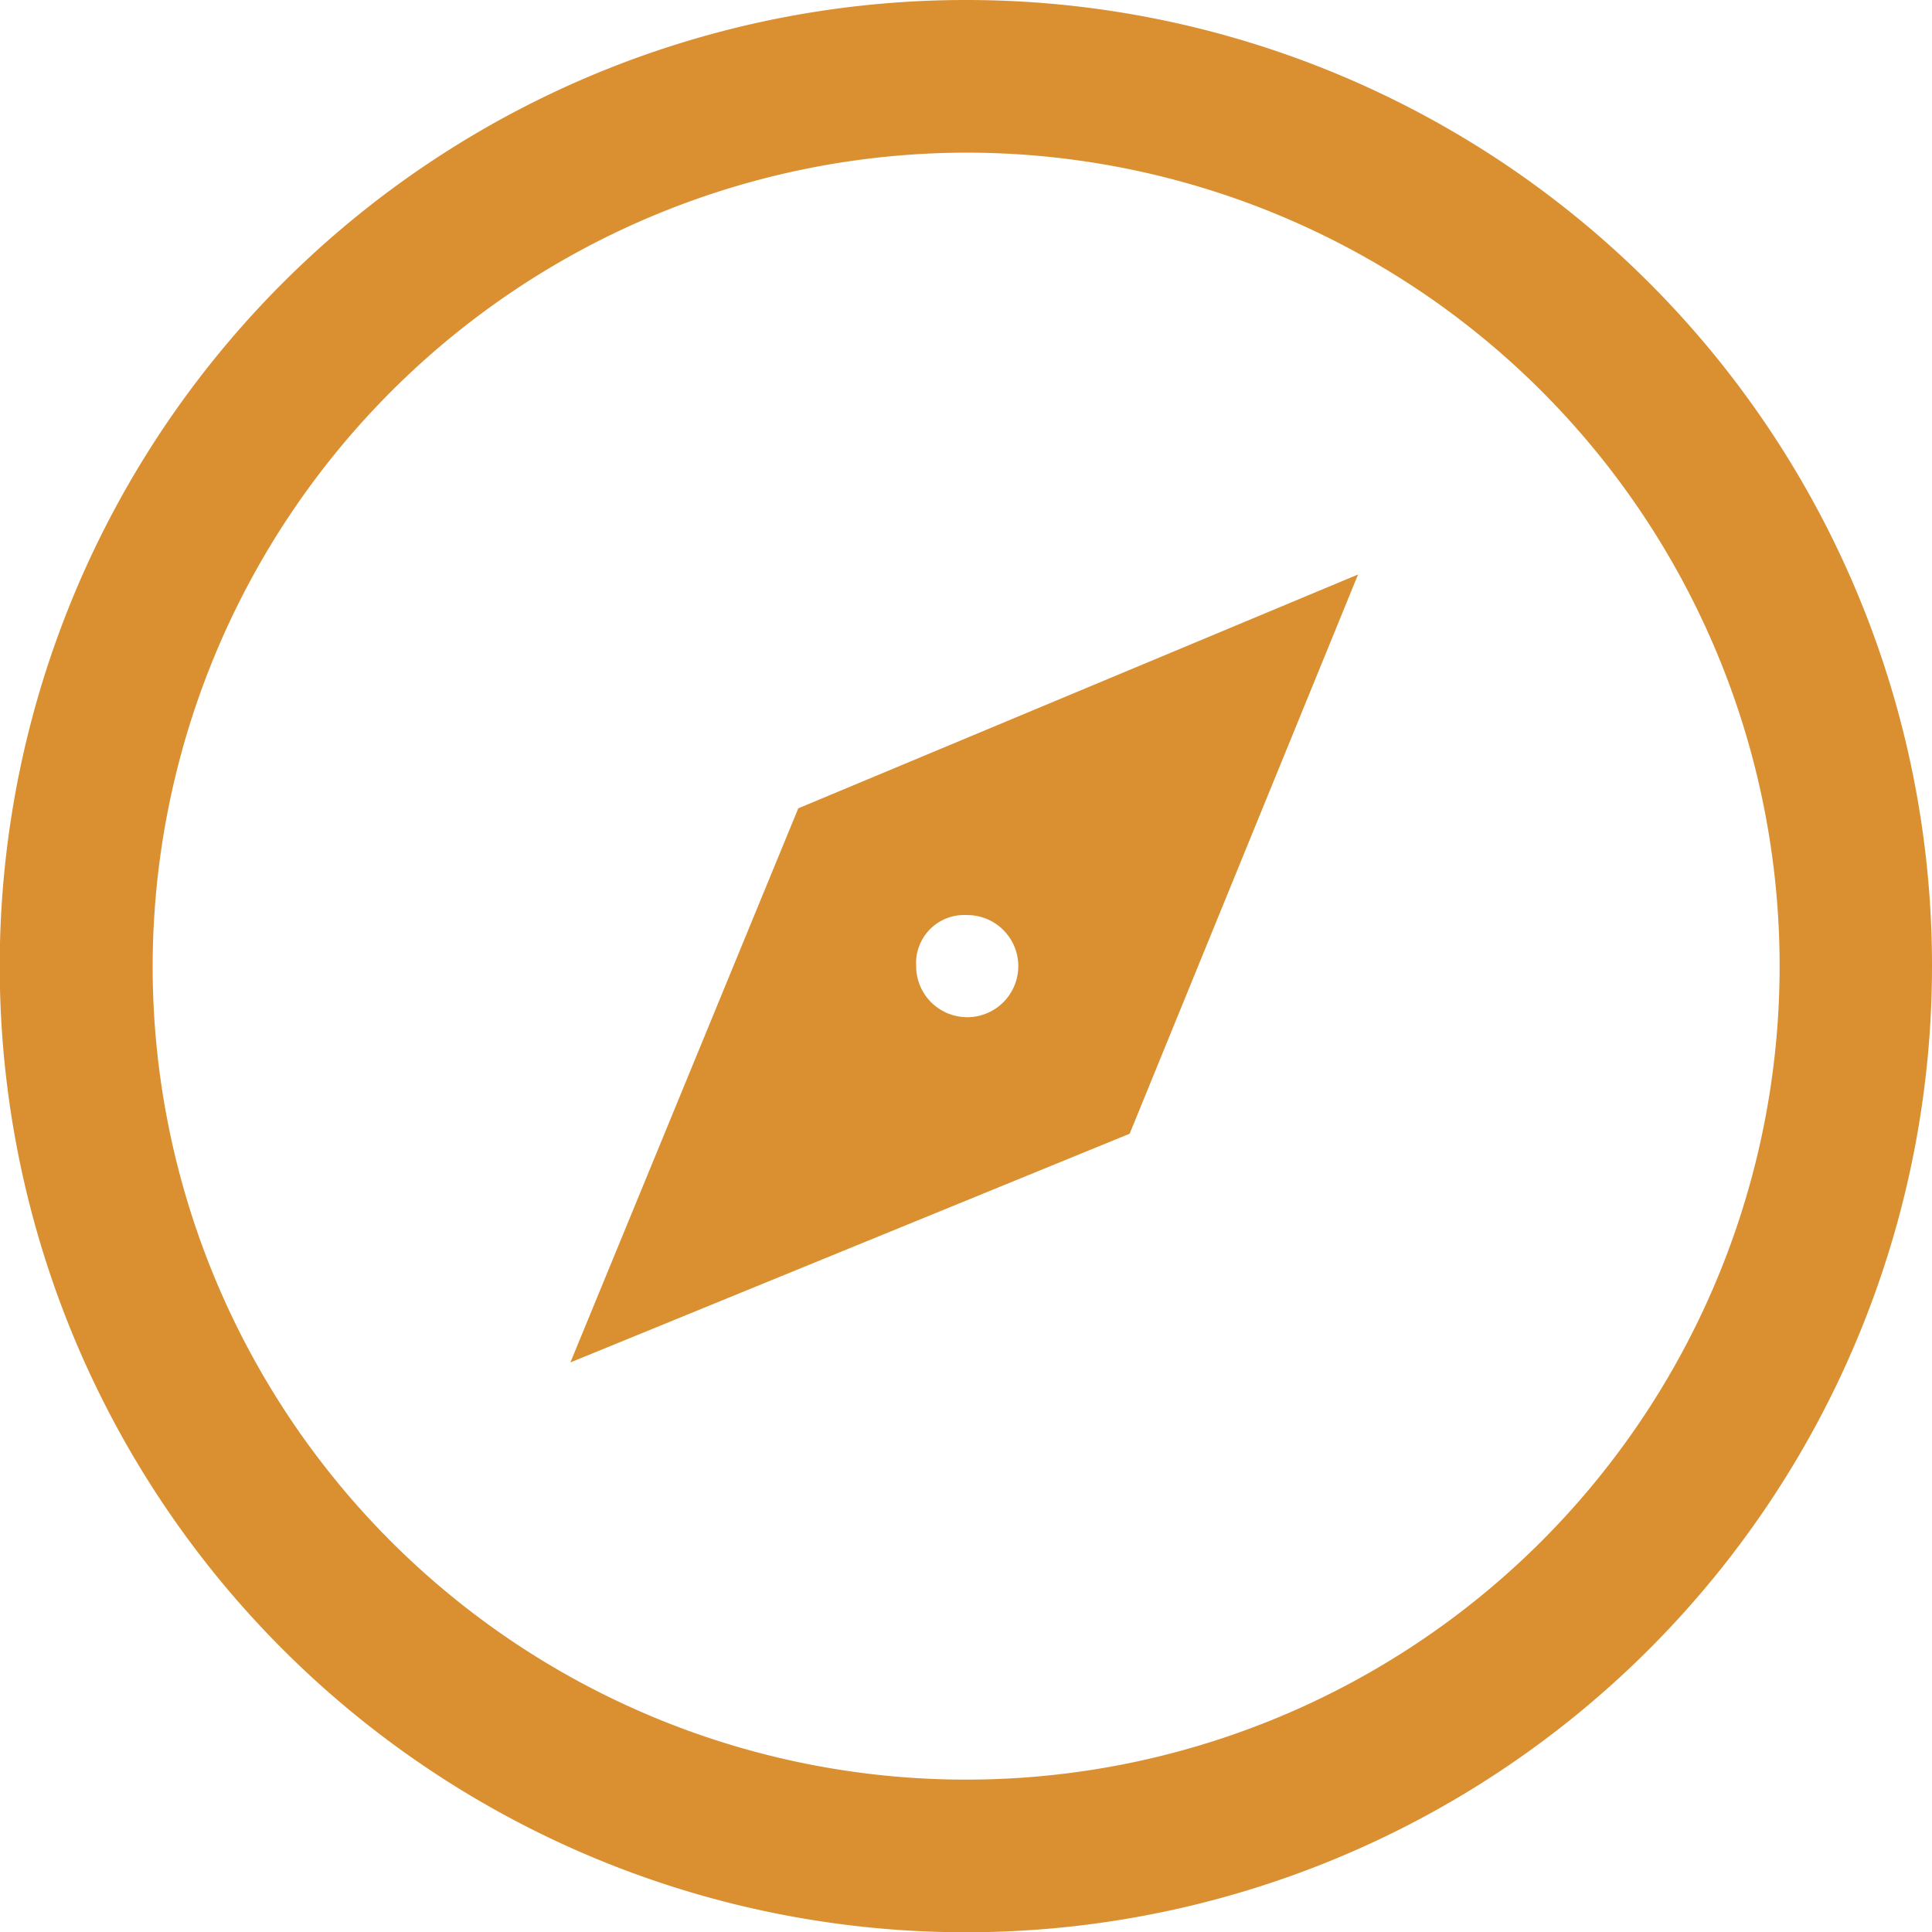 <svg viewBox="0 0 71.13 71.13" xmlns="http://www.w3.org/2000/svg"><g fill="#da9031"><path d="m35.56 0a35.57 35.57 0 1 0 35.57 35.56 35.55 35.55 0 0 0 -35.57-35.56zm0 5.62a29.95 29.95 0 1 1 -29.94 29.94 30 30 0 0 1 29.94-29.94"/><path d="m21 50.16 20.59-8.42 8.41-20.59-20.61 8.61zm14.6-16.47a1.88 1.88 0 1 1 -1.87 1.87 1.77 1.77 0 0 1 1.87-1.87"/></g></svg>